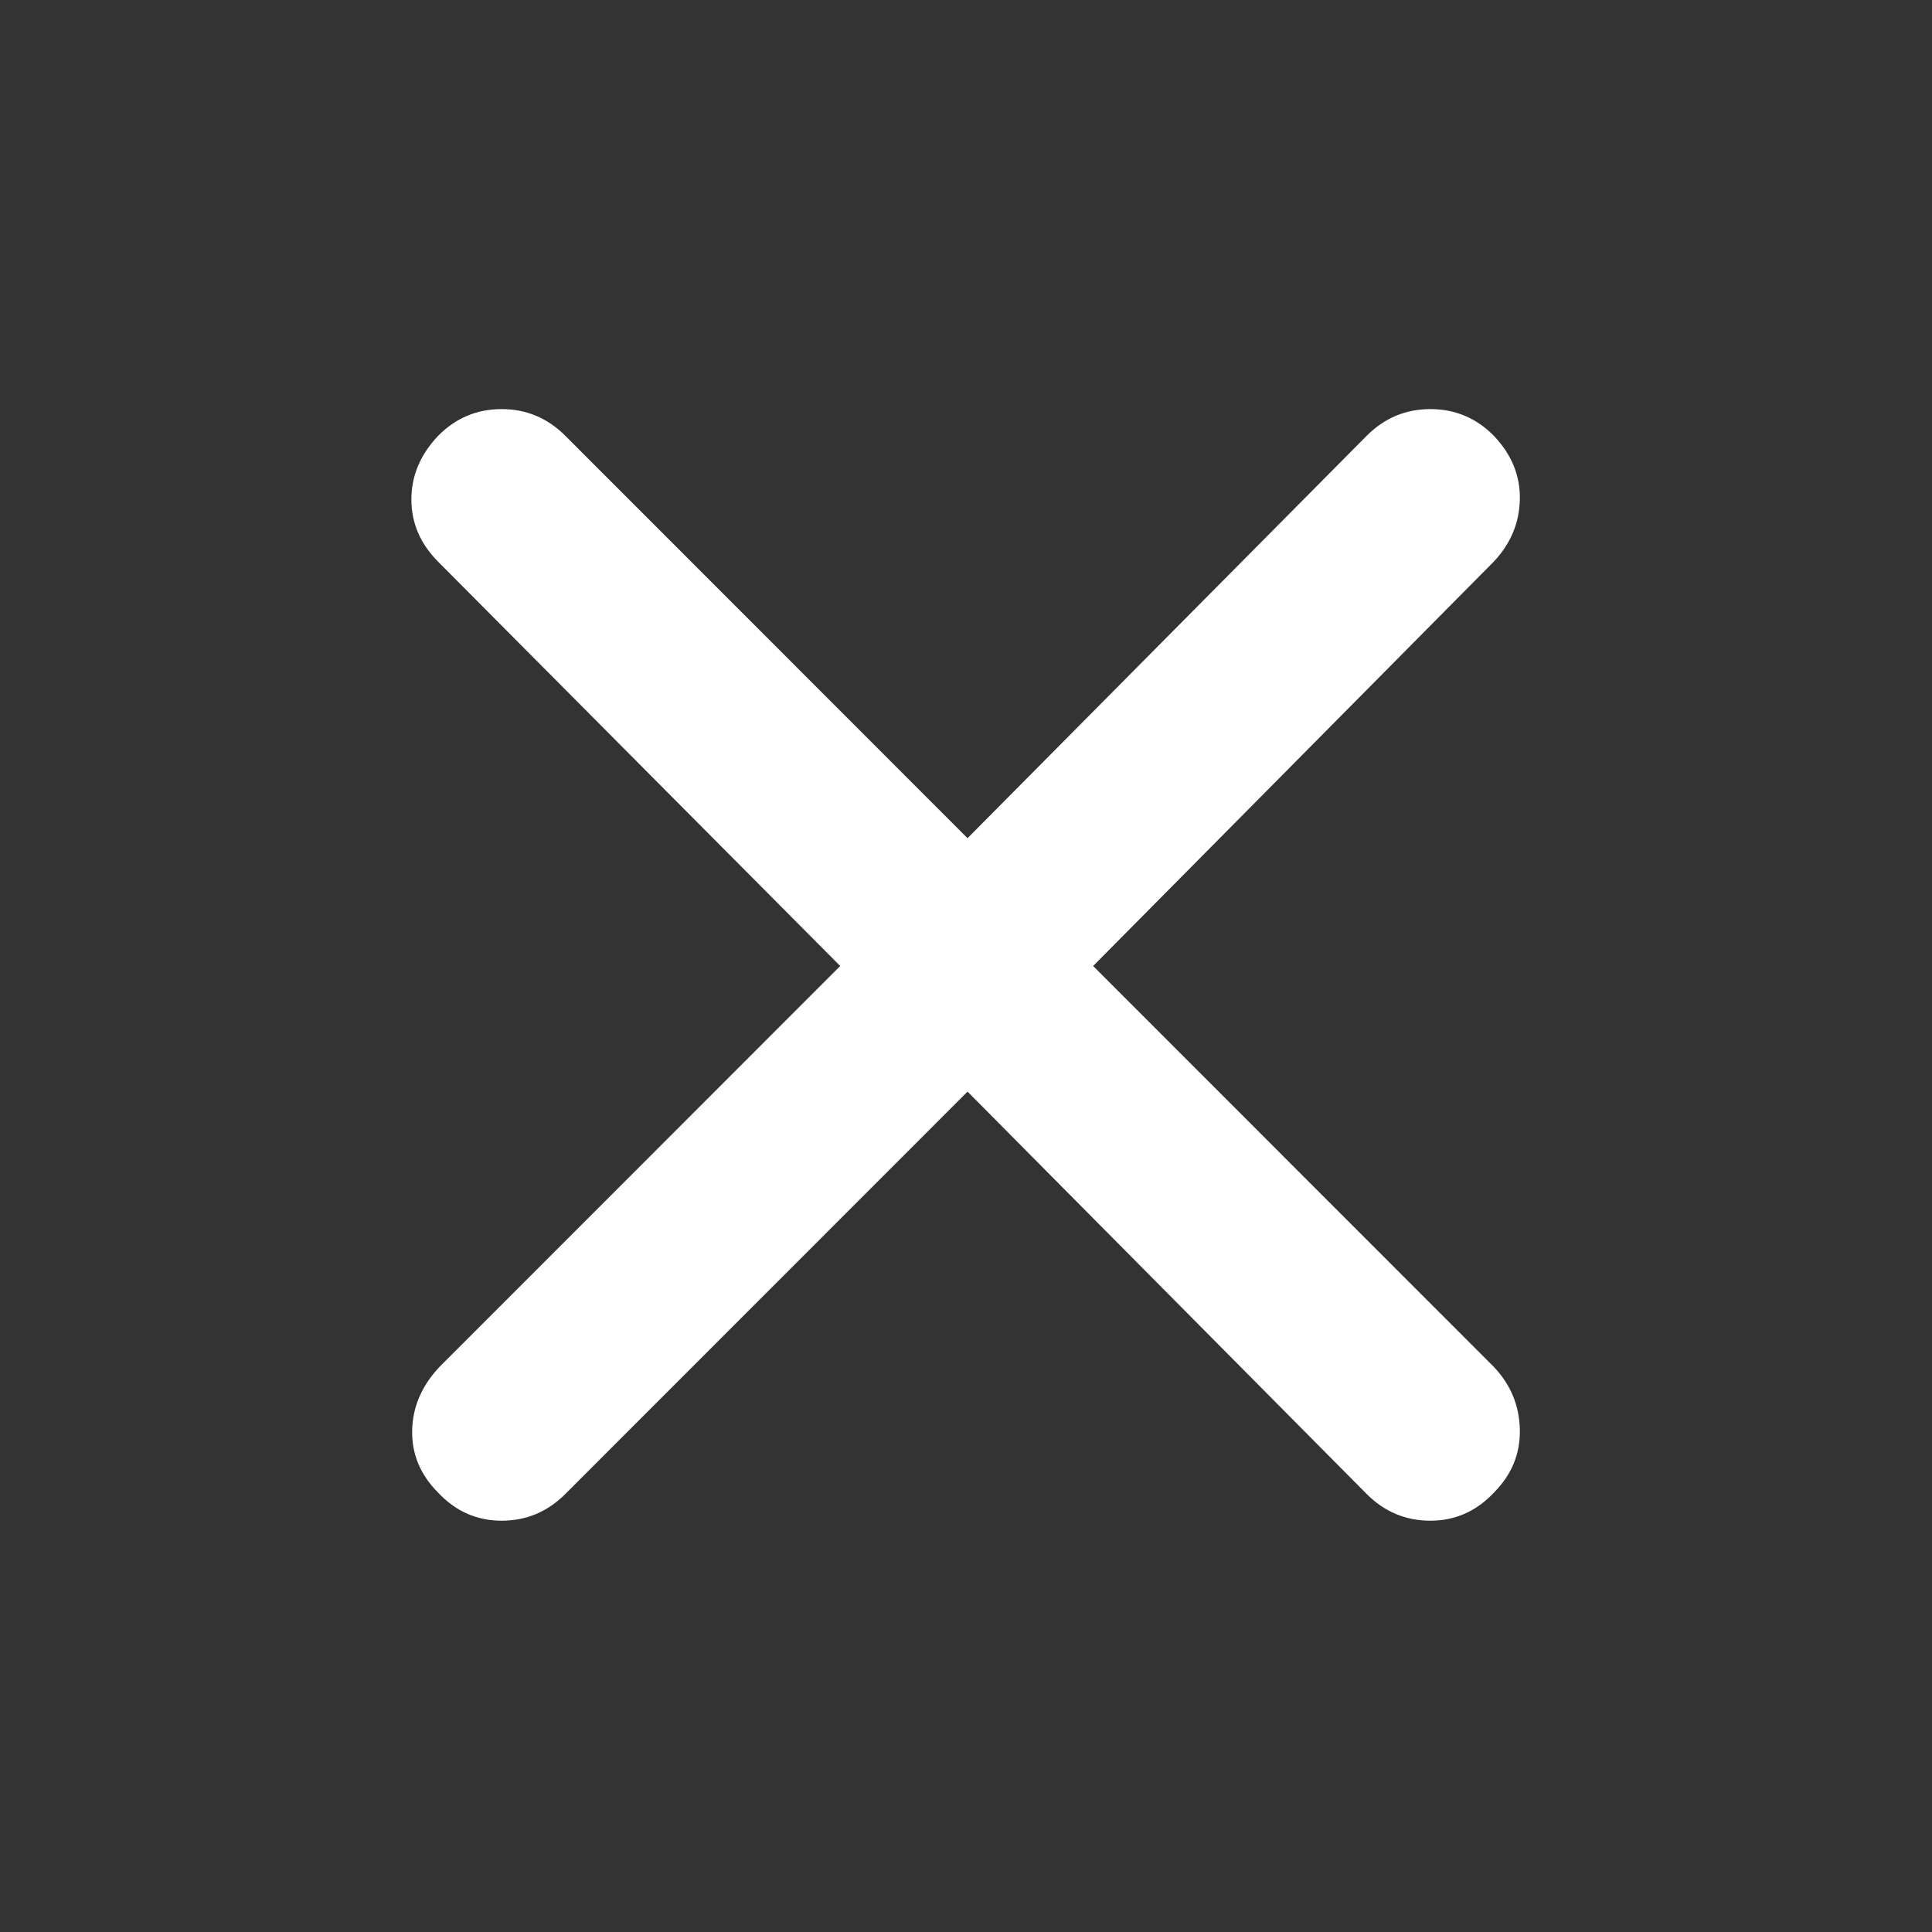 <svg xmlns="http://www.w3.org/2000/svg" height="40" viewBox="0 -960 960 960" width="40" fill="#ffffff"><rect x="0" y="-960" width="960" height="960" fill="#333333" stroke="none"/><path d="M480.761-417.587 280.898-217.631q-13.304 13.305-31.753 13.258-18.449-.048-31.514-14.018-13.21-13.305-12.83-30.873.38-17.569 13.59-31.54L417.493-480 217.631-680.957q-13.21-13.304-13.21-30.873 0-17.568 13.21-31.539 13.065-13.305 31.514-13.352 18.449-.047 31.753 13.257l199.863 199.957 198.341-199.957q13.304-13.304 31.753-13.257 18.449.047 31.514 13.352 13.211 13.971 12.83 31.539-.38 17.569-12.924 30.873L543.173-480l199.102 199.196q12.544 13.21 12.924 31.159.381 17.949-12.83 31.254-13.065 13.97-31.514 14.018-18.449.047-31.753-13.258L480.761-417.587Z"/></svg>